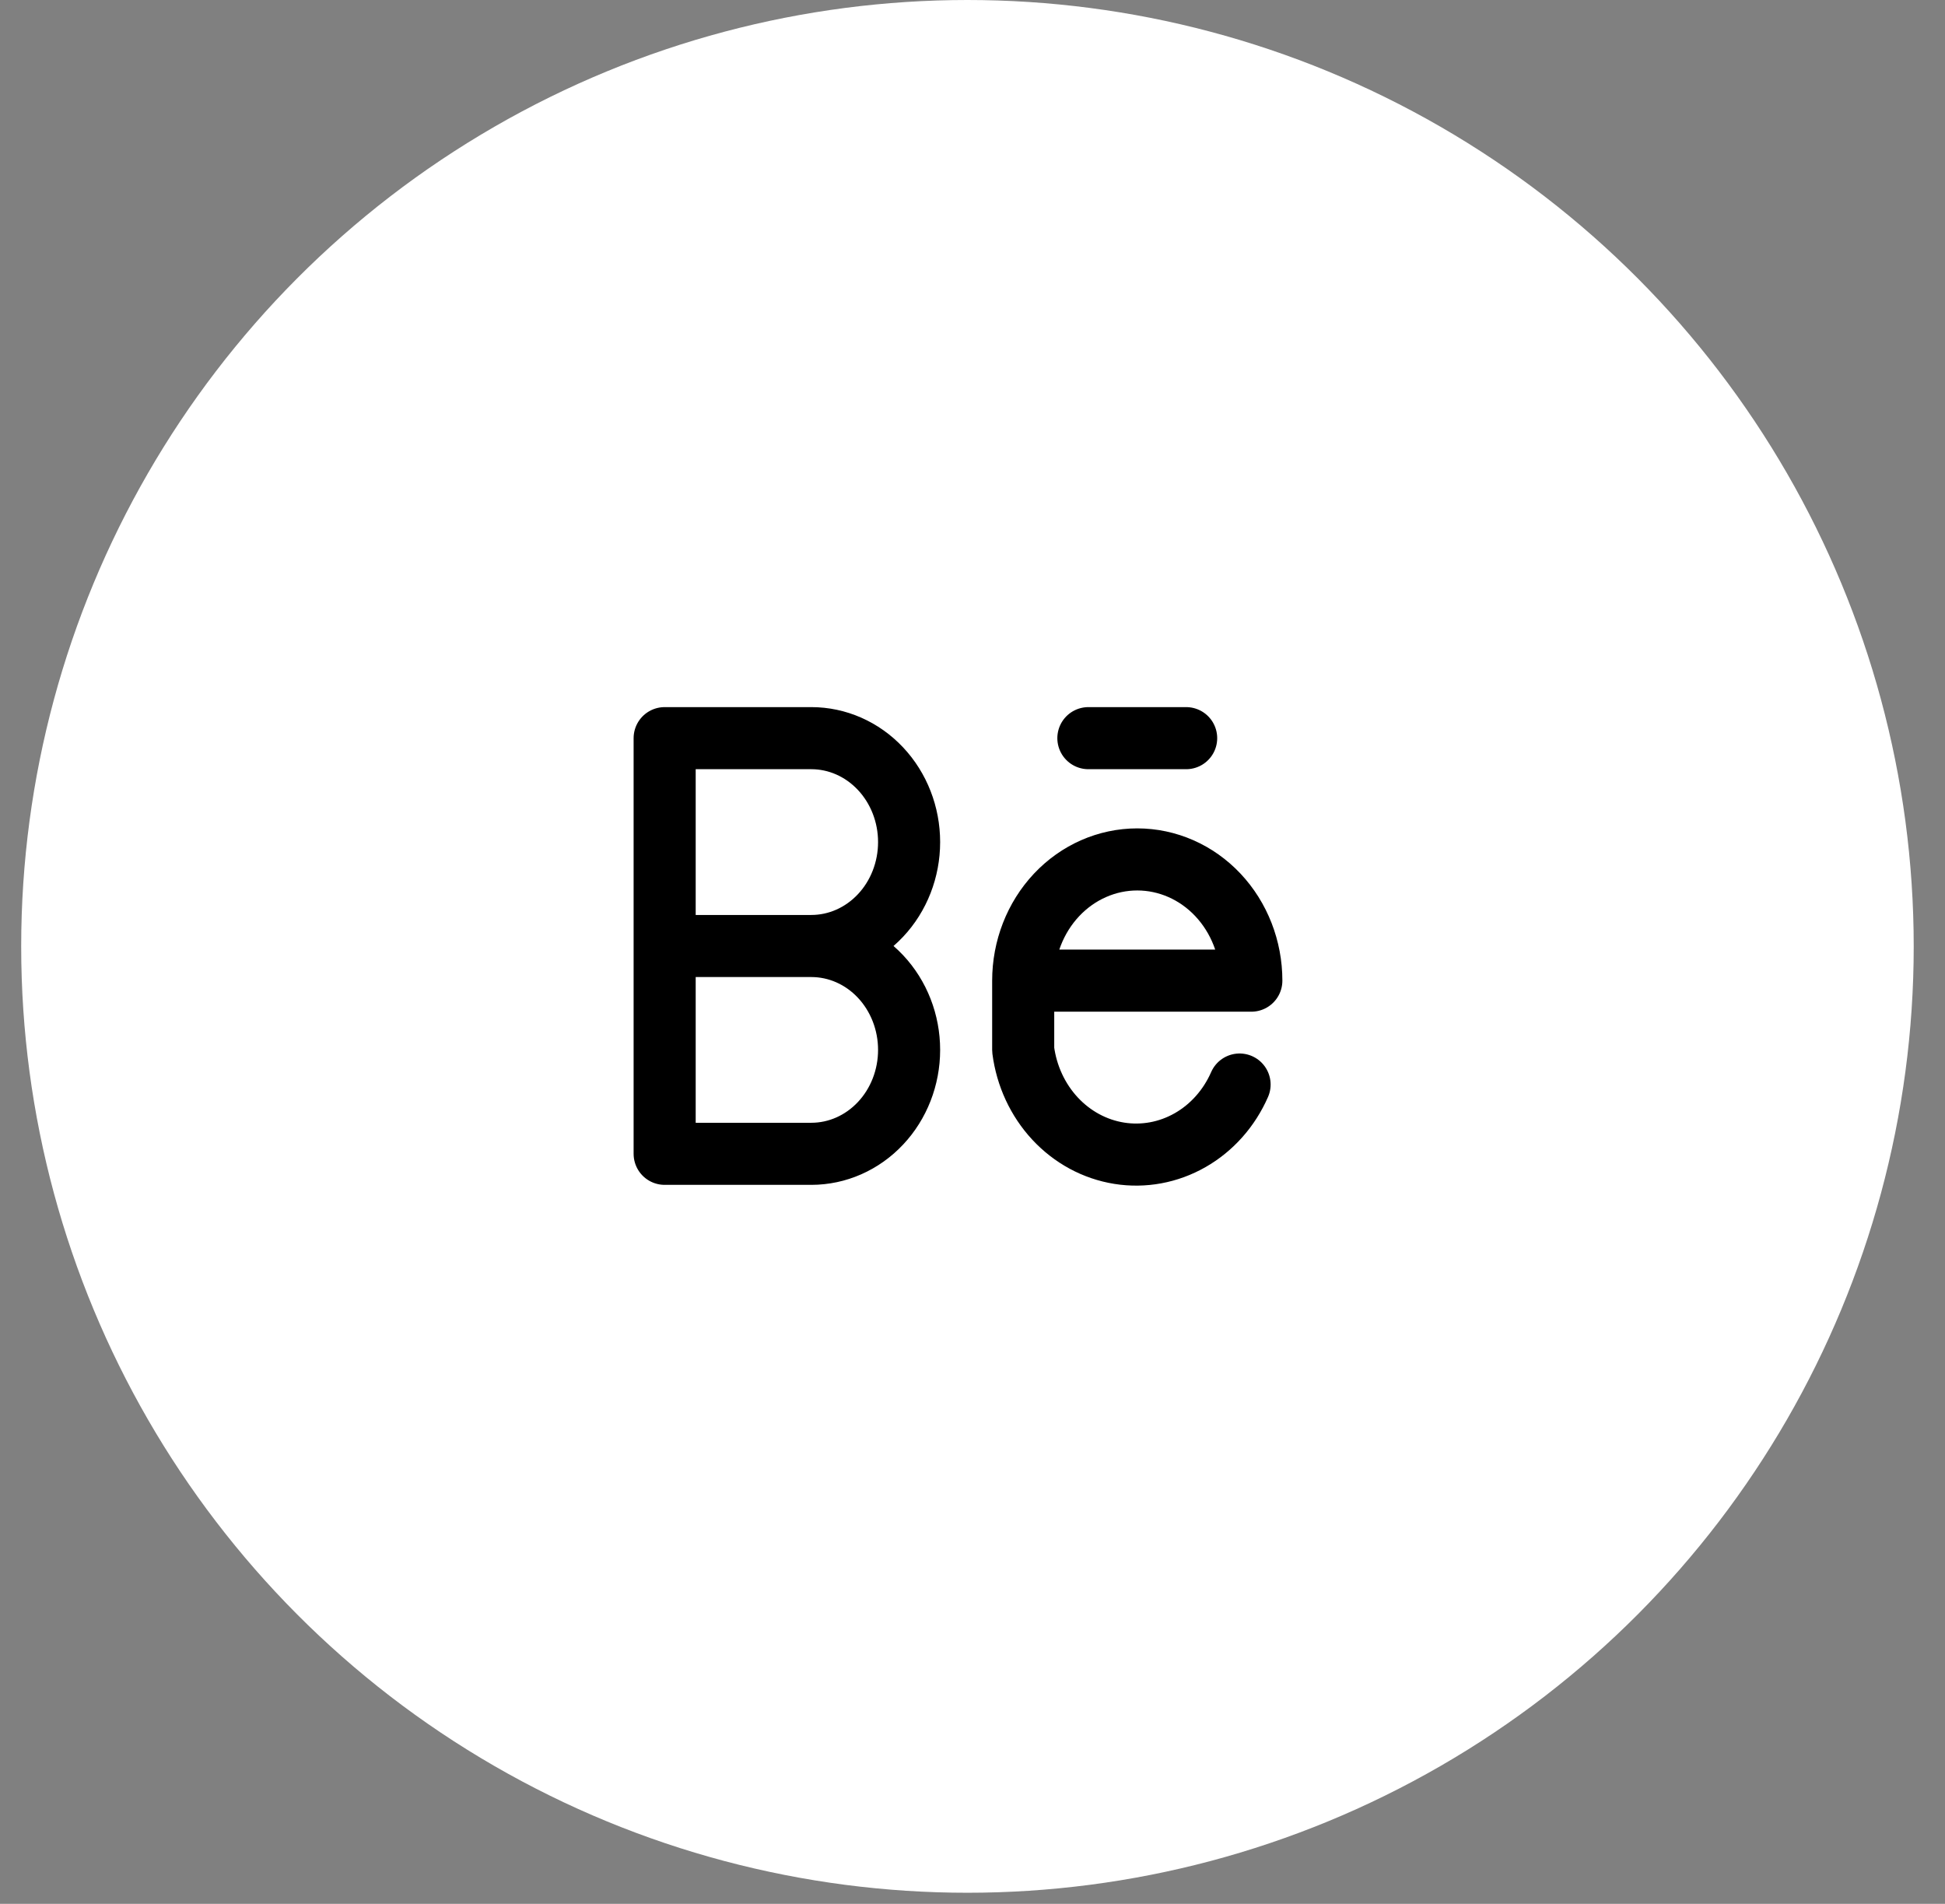 <?xml version="1.0" encoding="UTF-8"?> <svg xmlns="http://www.w3.org/2000/svg" width="47" height="46" viewBox="0 0 47 46" fill="none"><rect x="0" y="0" width="47" height="46" fill="#808080" stroke="none"/><circle cx="23.378" cy="22.866" r="22.866" fill="white"></circle><path d="M19.605 22.857C20.232 22.857 20.833 22.592 21.276 22.121C21.719 21.651 21.968 21.012 21.968 20.346C21.968 19.68 21.719 19.042 21.276 18.571C20.833 18.1 20.232 17.835 19.605 17.835H16.061V27.878H19.605C20.232 27.878 20.833 27.613 21.276 27.142C21.719 26.672 21.968 26.033 21.968 25.367C21.968 24.701 21.719 24.063 21.276 23.592C20.833 23.121 20.232 22.857 19.605 22.857ZM19.605 22.857H16.061M24.725 23.694H30.238C30.238 22.917 29.947 22.172 29.43 21.622C28.913 21.073 28.212 20.765 27.481 20.765C26.75 20.765 26.049 21.073 25.532 21.622C25.015 22.172 24.725 22.917 24.725 23.694ZM24.725 23.694V25.367C24.806 25.994 25.076 26.576 25.494 27.026C25.912 27.476 26.456 27.77 27.045 27.864C27.634 27.958 28.235 27.847 28.759 27.548C29.284 27.249 29.703 26.777 29.954 26.204M26.3 17.835H28.663" stroke="black" stroke-width="1.5" stroke-linecap="round" stroke-linejoin="round"></path></svg> 
